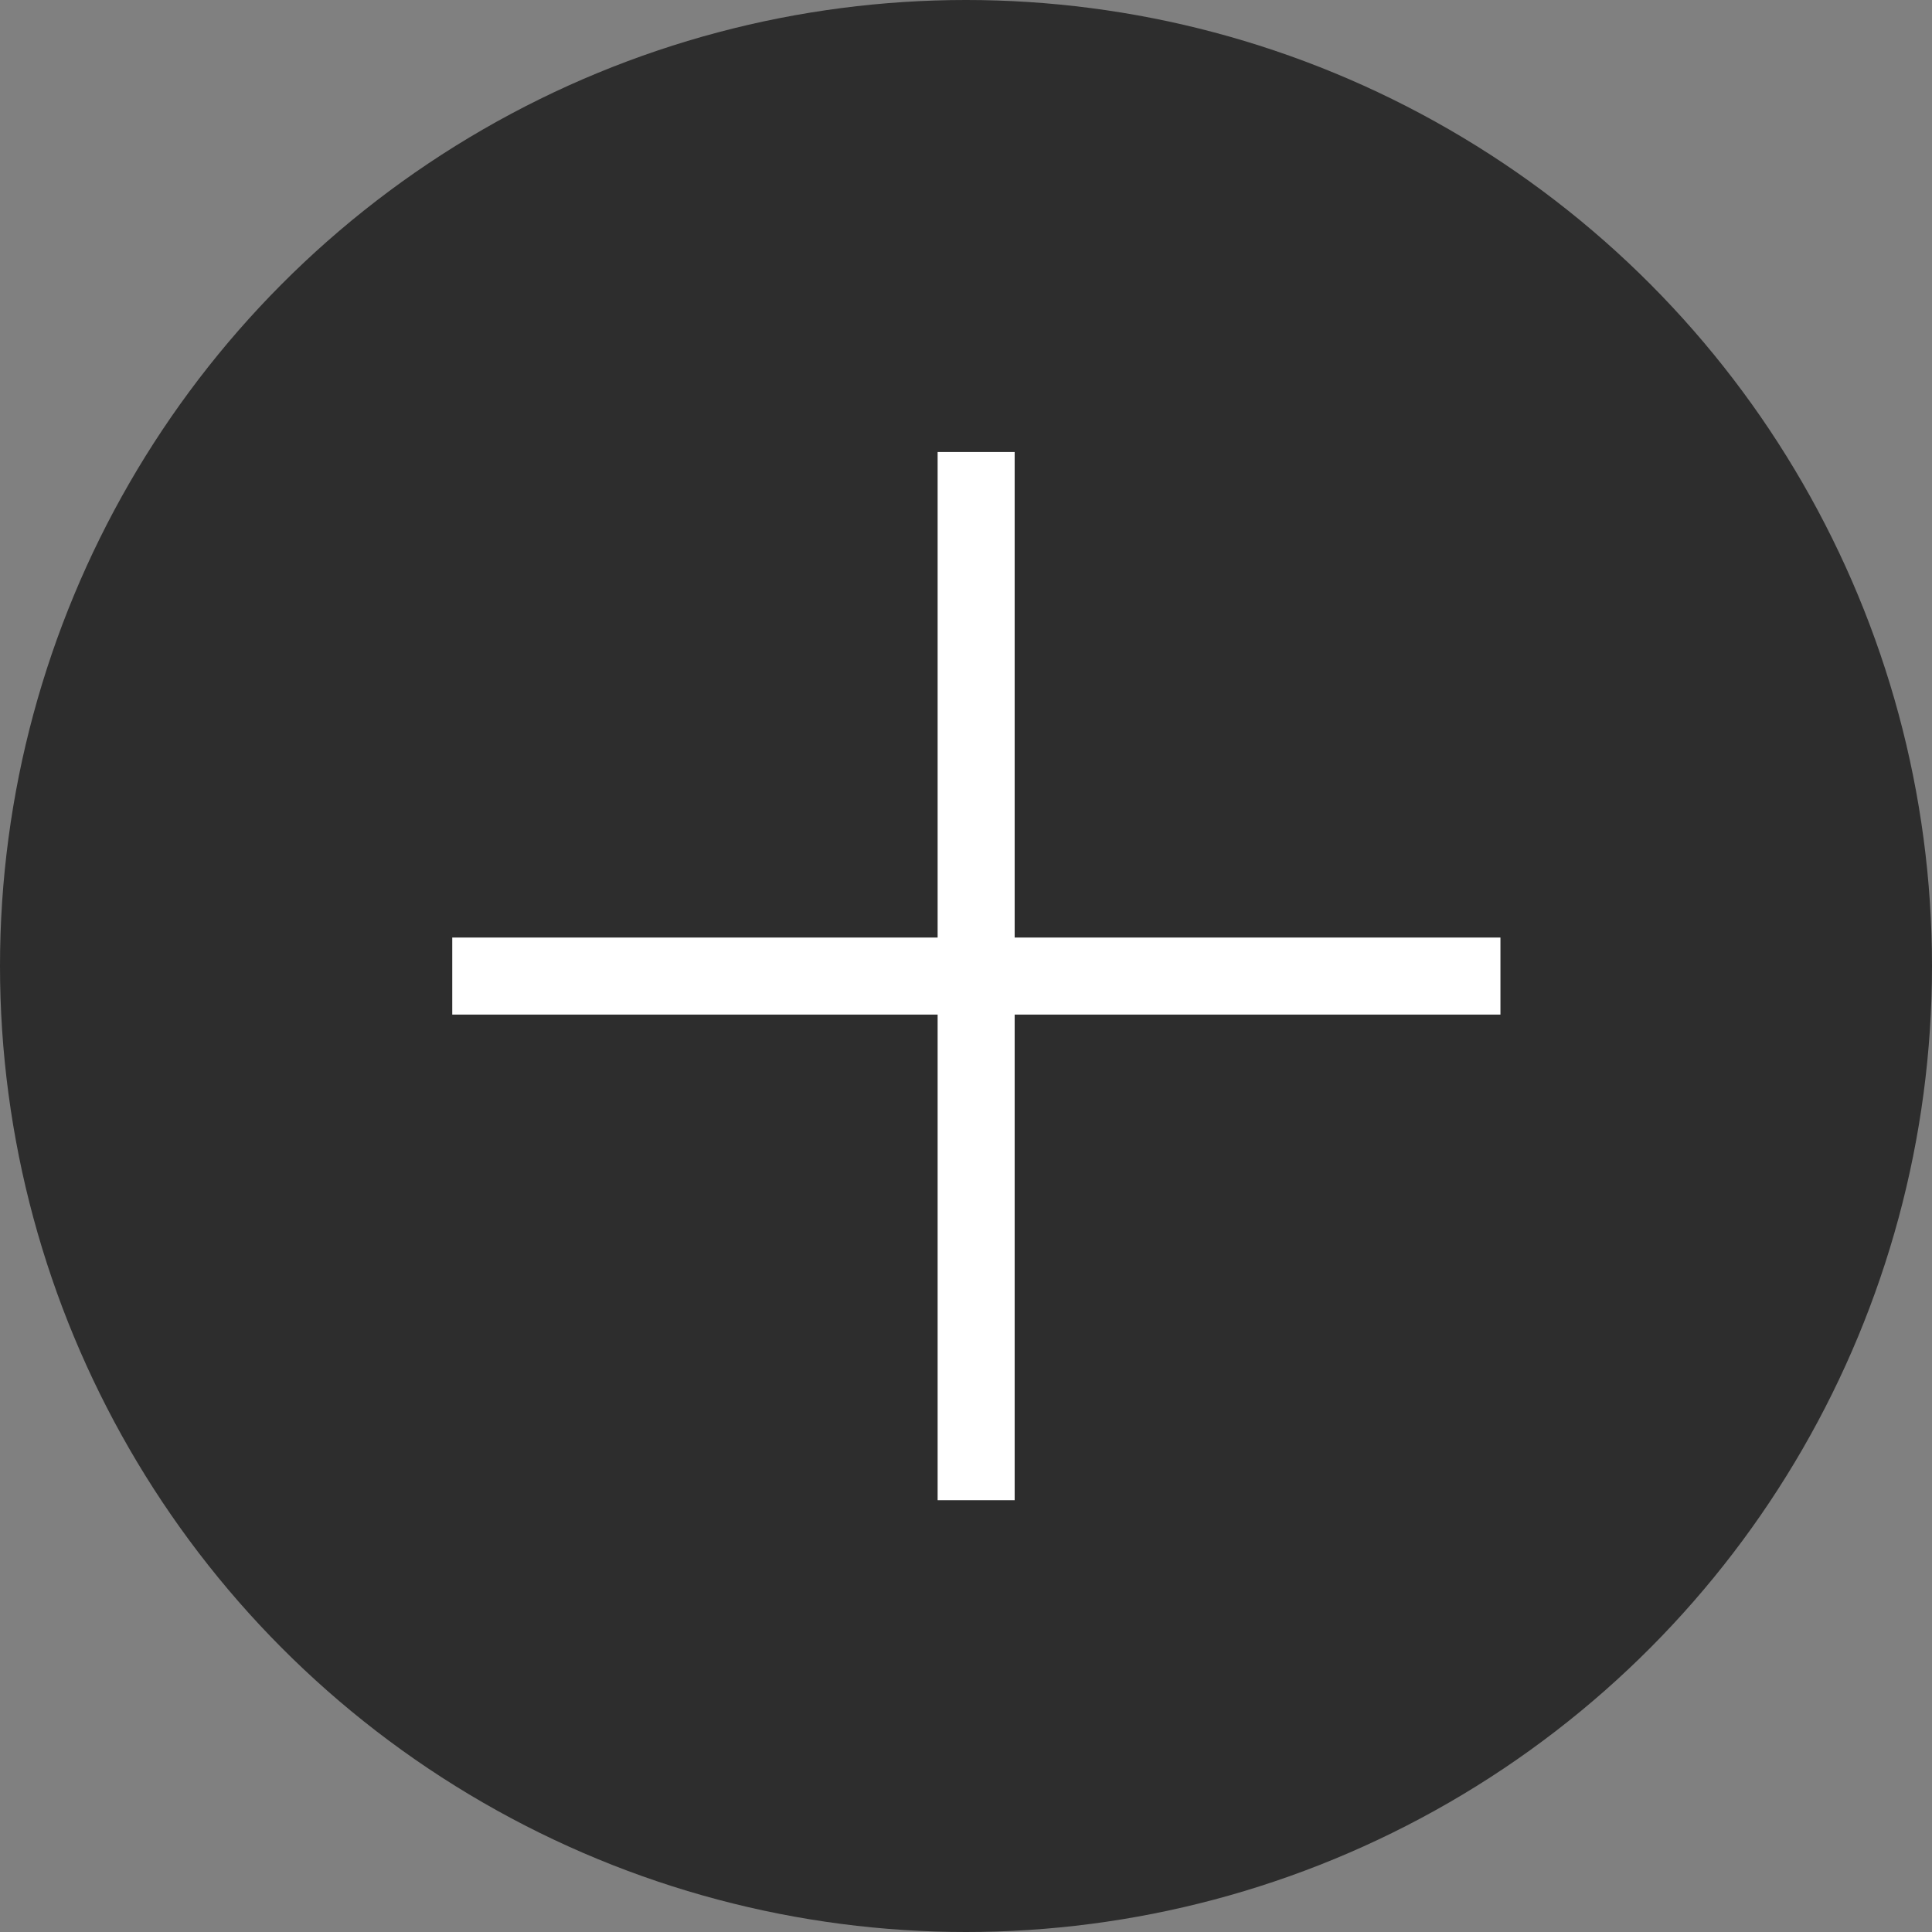 <svg width="24" height="24" viewBox="0 0 24 24" fill="none" xmlns="http://www.w3.org/2000/svg">
<rect x="0" y="0" width="24" height="24" fill="#808080" stroke="none"/>
<circle cx="12" cy="12" r="12" fill="#2D2D2D"/>
<path d="M5.618 12.125L18.639 12.125" stroke="white" stroke-width="0.957"/>
<path d="M12.126 18.636L12.126 5.615" stroke="white" stroke-width="0.957"/>
</svg>
